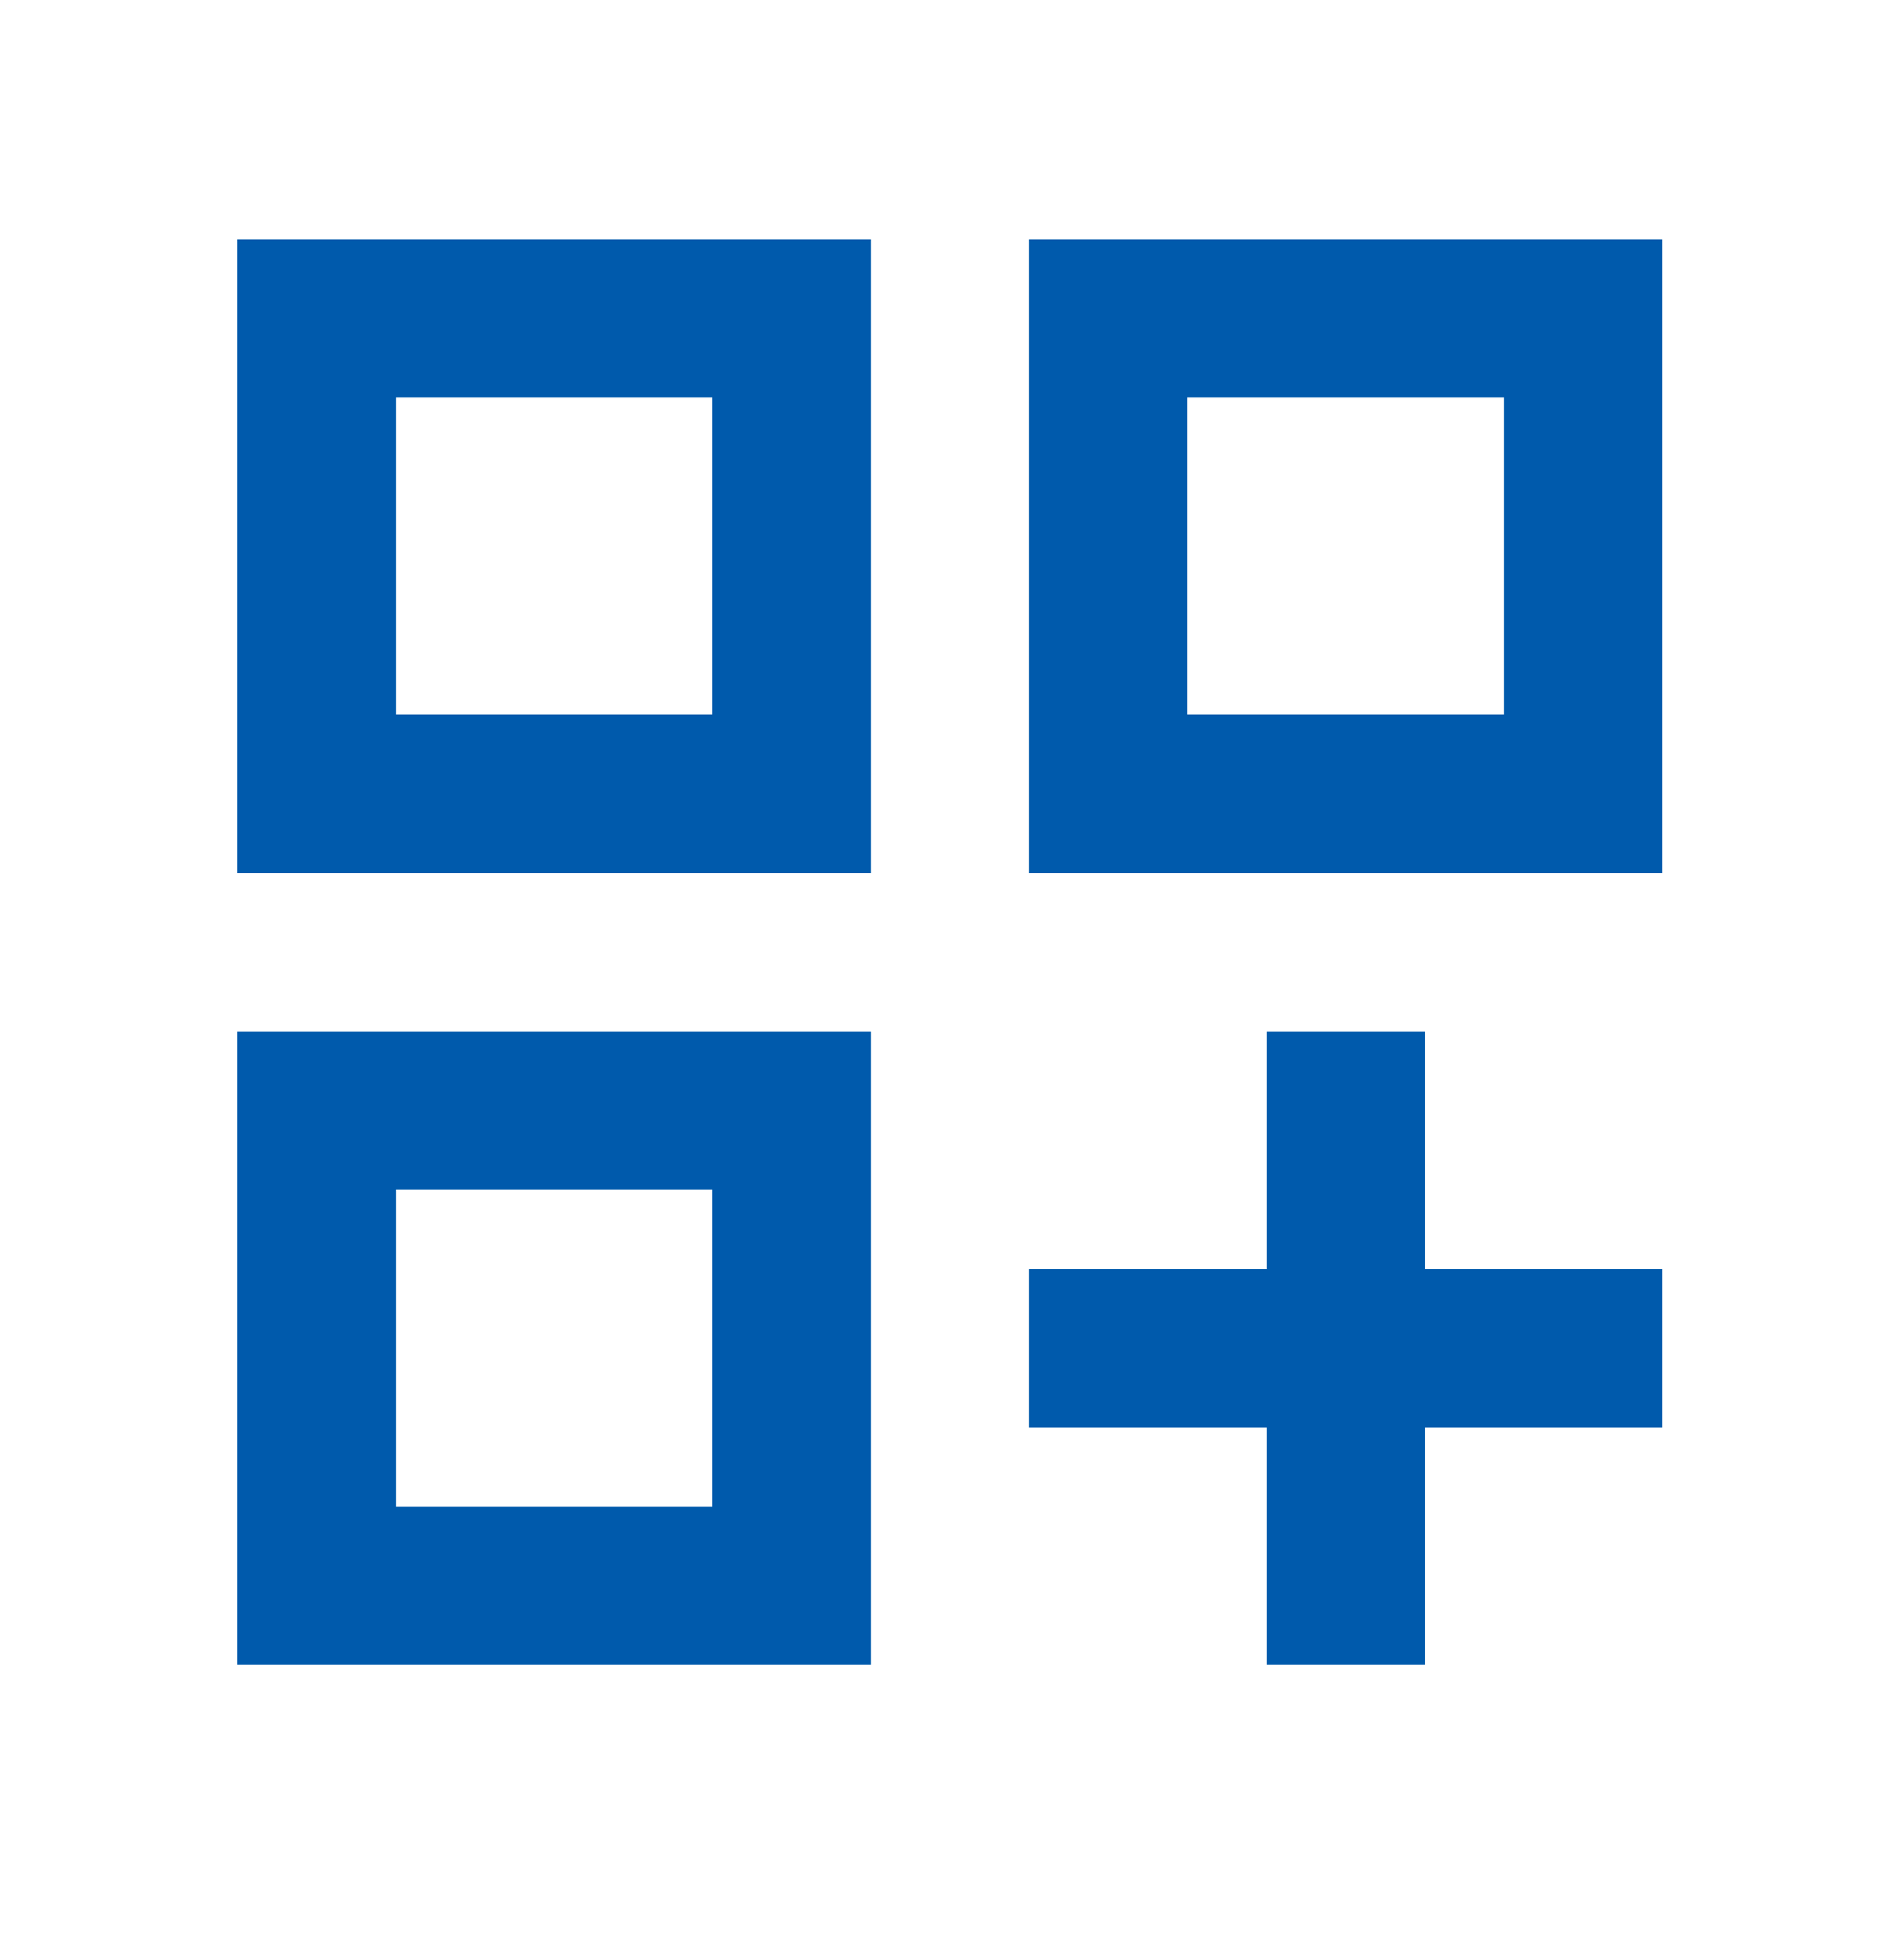 <svg width="32" height="33" viewBox="0 0 32 33" fill="none" xmlns="http://www.w3.org/2000/svg">
<path d="M4 14.698H14.666V4.031H4V14.698ZM6.667 6.698H12V12.031H6.667V6.698Z" fill="#005AAC"/>
<path d="M17.333 4.031V14.698H28V4.031H17.333ZM25.333 12.031H20V6.698H25.333V12.031Z" fill="#005AAC"/>
<path d="M4 28.031H14.666V17.365H4V28.031ZM6.667 20.031H12V25.365H6.667V20.031Z" fill="#005AAC"/>
<path d="M24 17.365H21.333V21.365H17.333V24.031H21.333V28.031H24V24.031H28V21.365H24V17.365Z" fill="#005AAC"/>
</svg>
